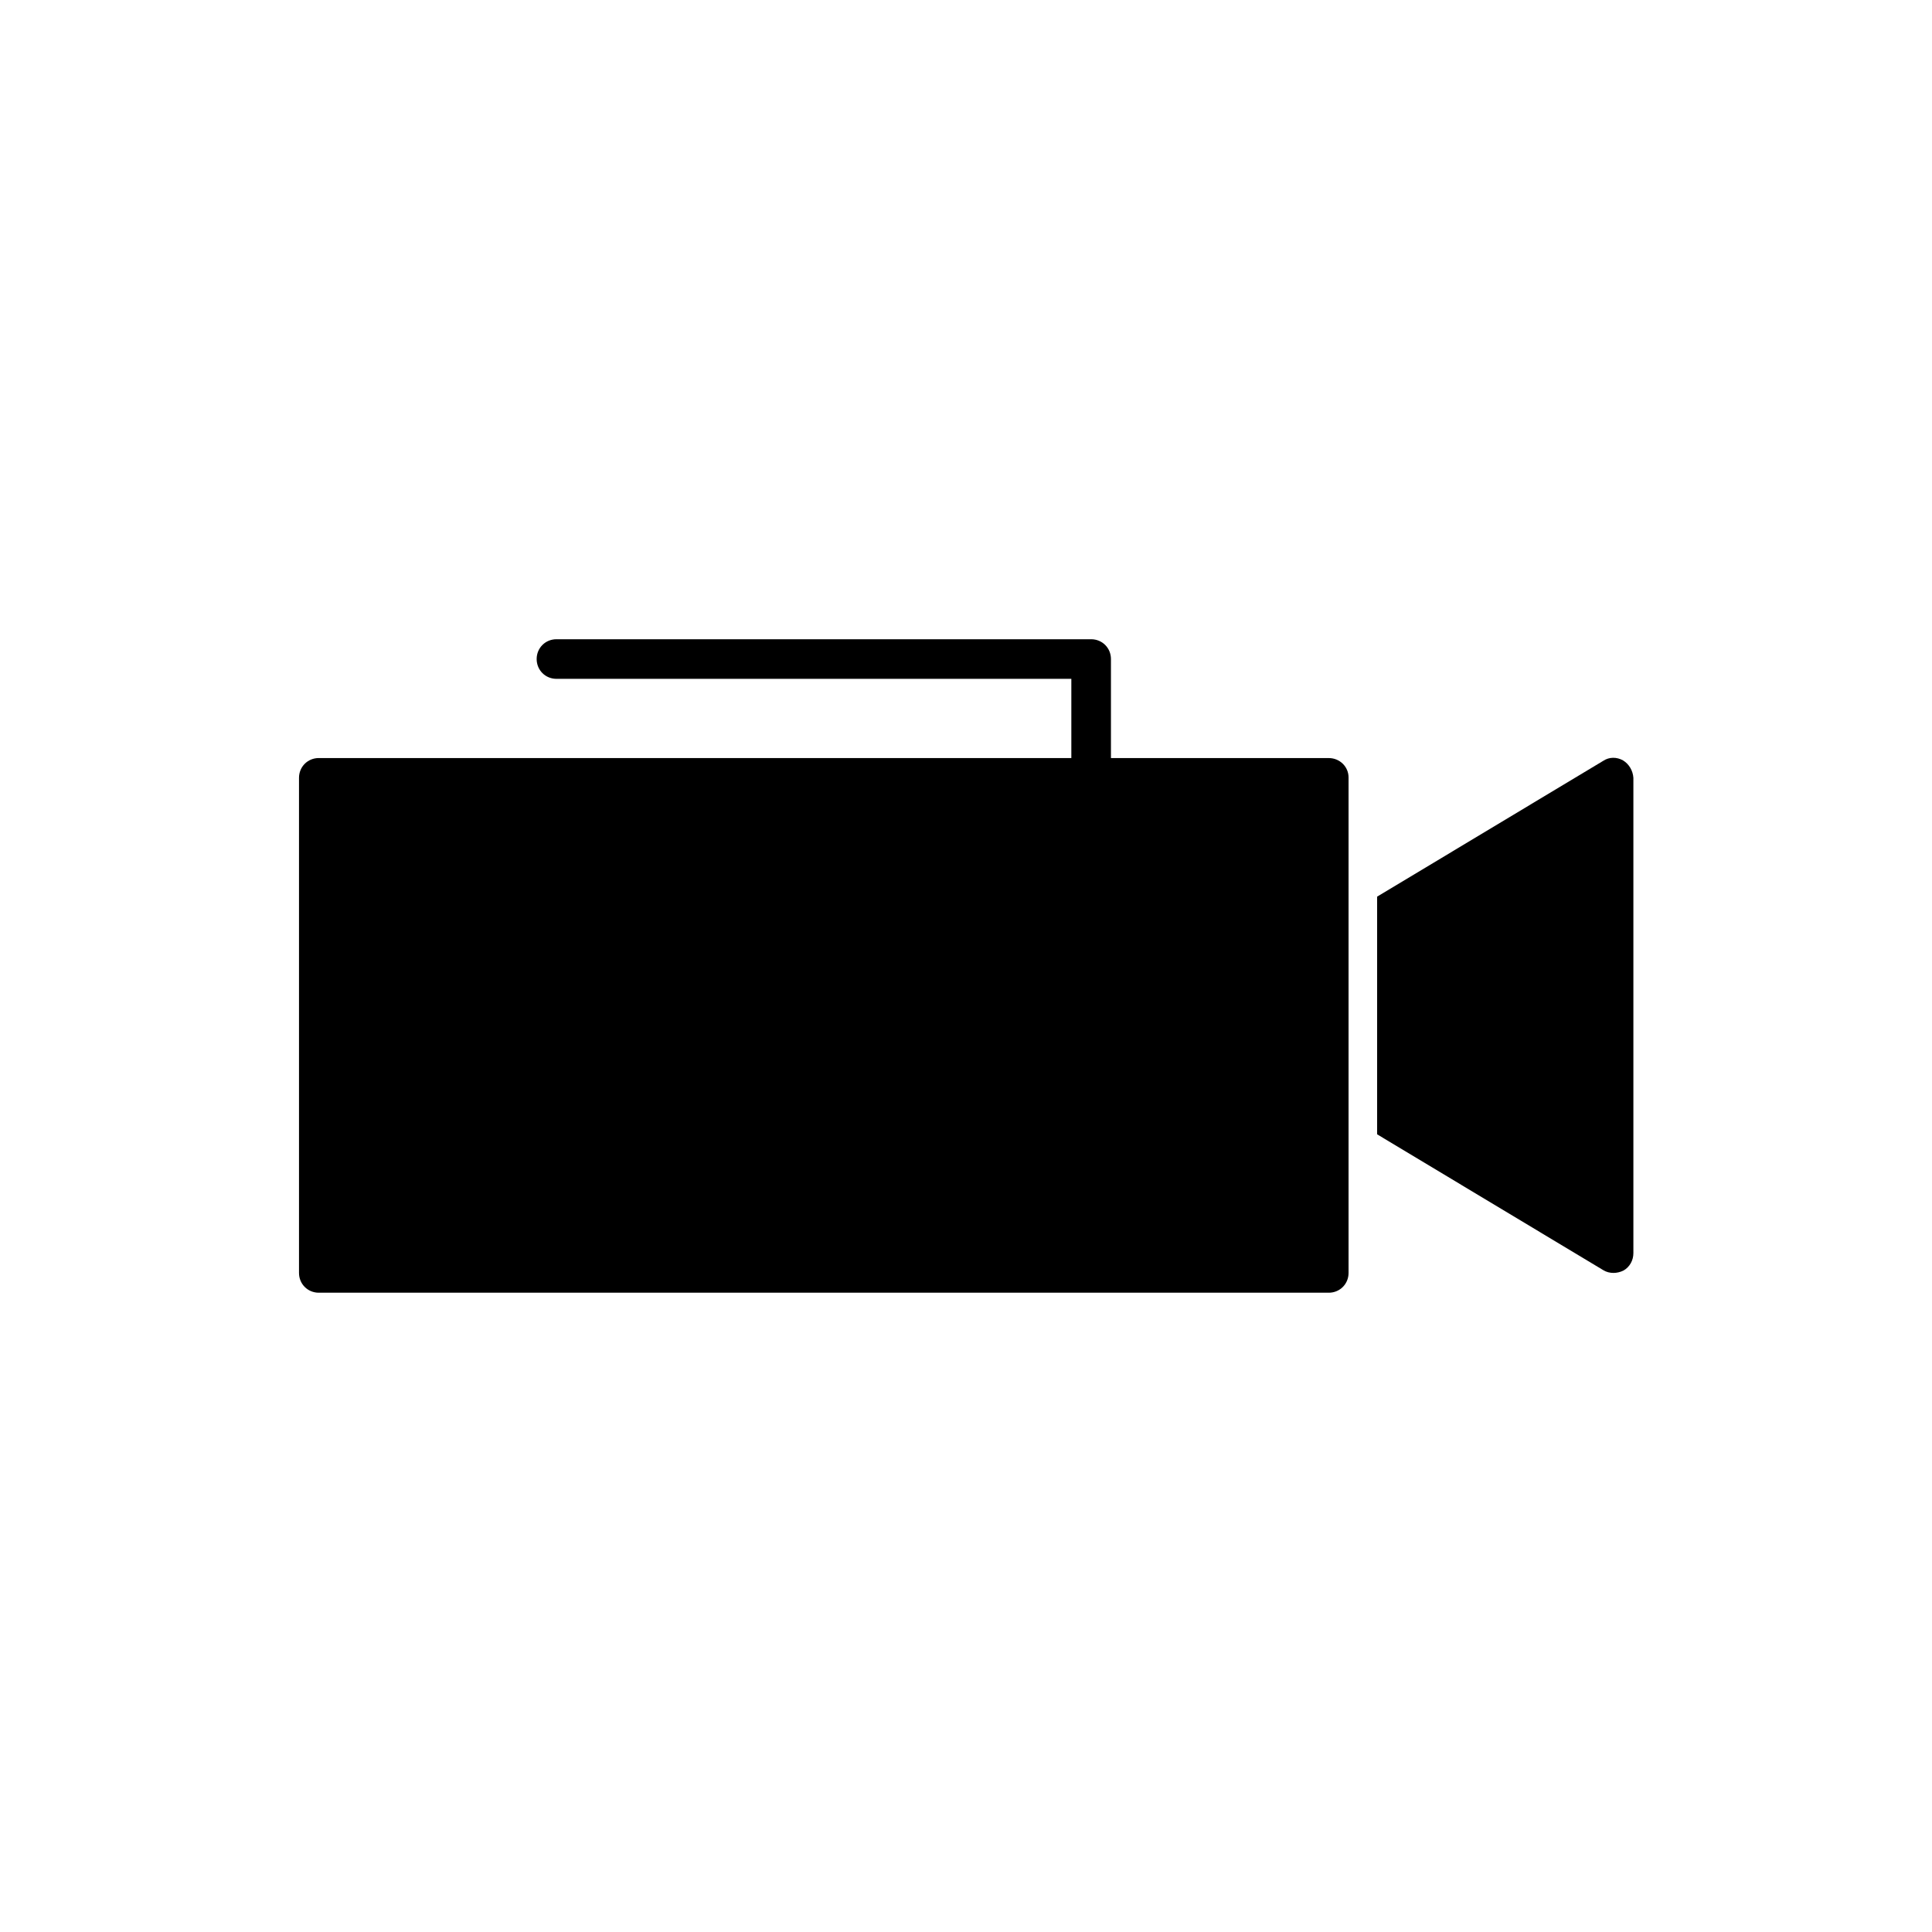 <?xml version="1.0" encoding="UTF-8"?>
<!-- Uploaded to: SVG Repo, www.svgrepo.com, Generator: SVG Repo Mixer Tools -->
<svg fill="#000000" width="800px" height="800px" version="1.1" viewBox="144 144 512 512" xmlns="http://www.w3.org/2000/svg">
 <g>
  <path d="m574.13 345.52c-1.68-0.945-3.672-0.945-5.246 0.105l-59.934 36v62.977l59.934 36c0.84 0.523 1.785 0.734 2.731 0.734 0.84 0 1.785-0.211 2.625-0.629 1.68-0.945 2.625-2.731 2.625-4.617v-125.95c-0.113-1.887-1.16-3.672-2.734-4.617z"/>
  <path d="m496.14 344.89h-57.727v-26.238c0-2.938-2.309-5.246-5.246-5.246h-141.7c-2.938 0-5.246 2.309-5.246 5.246s2.309 5.246 5.246 5.246h136.45v20.992h-199.43c-2.938 0-5.246 2.309-5.246 5.246v131.2c0 2.938 2.309 5.246 5.246 5.246h267.65c2.938 0 5.246-2.309 5.246-5.246v-131.3c0-2.832-2.309-5.141-5.25-5.141z"/>
 </g>
</svg>